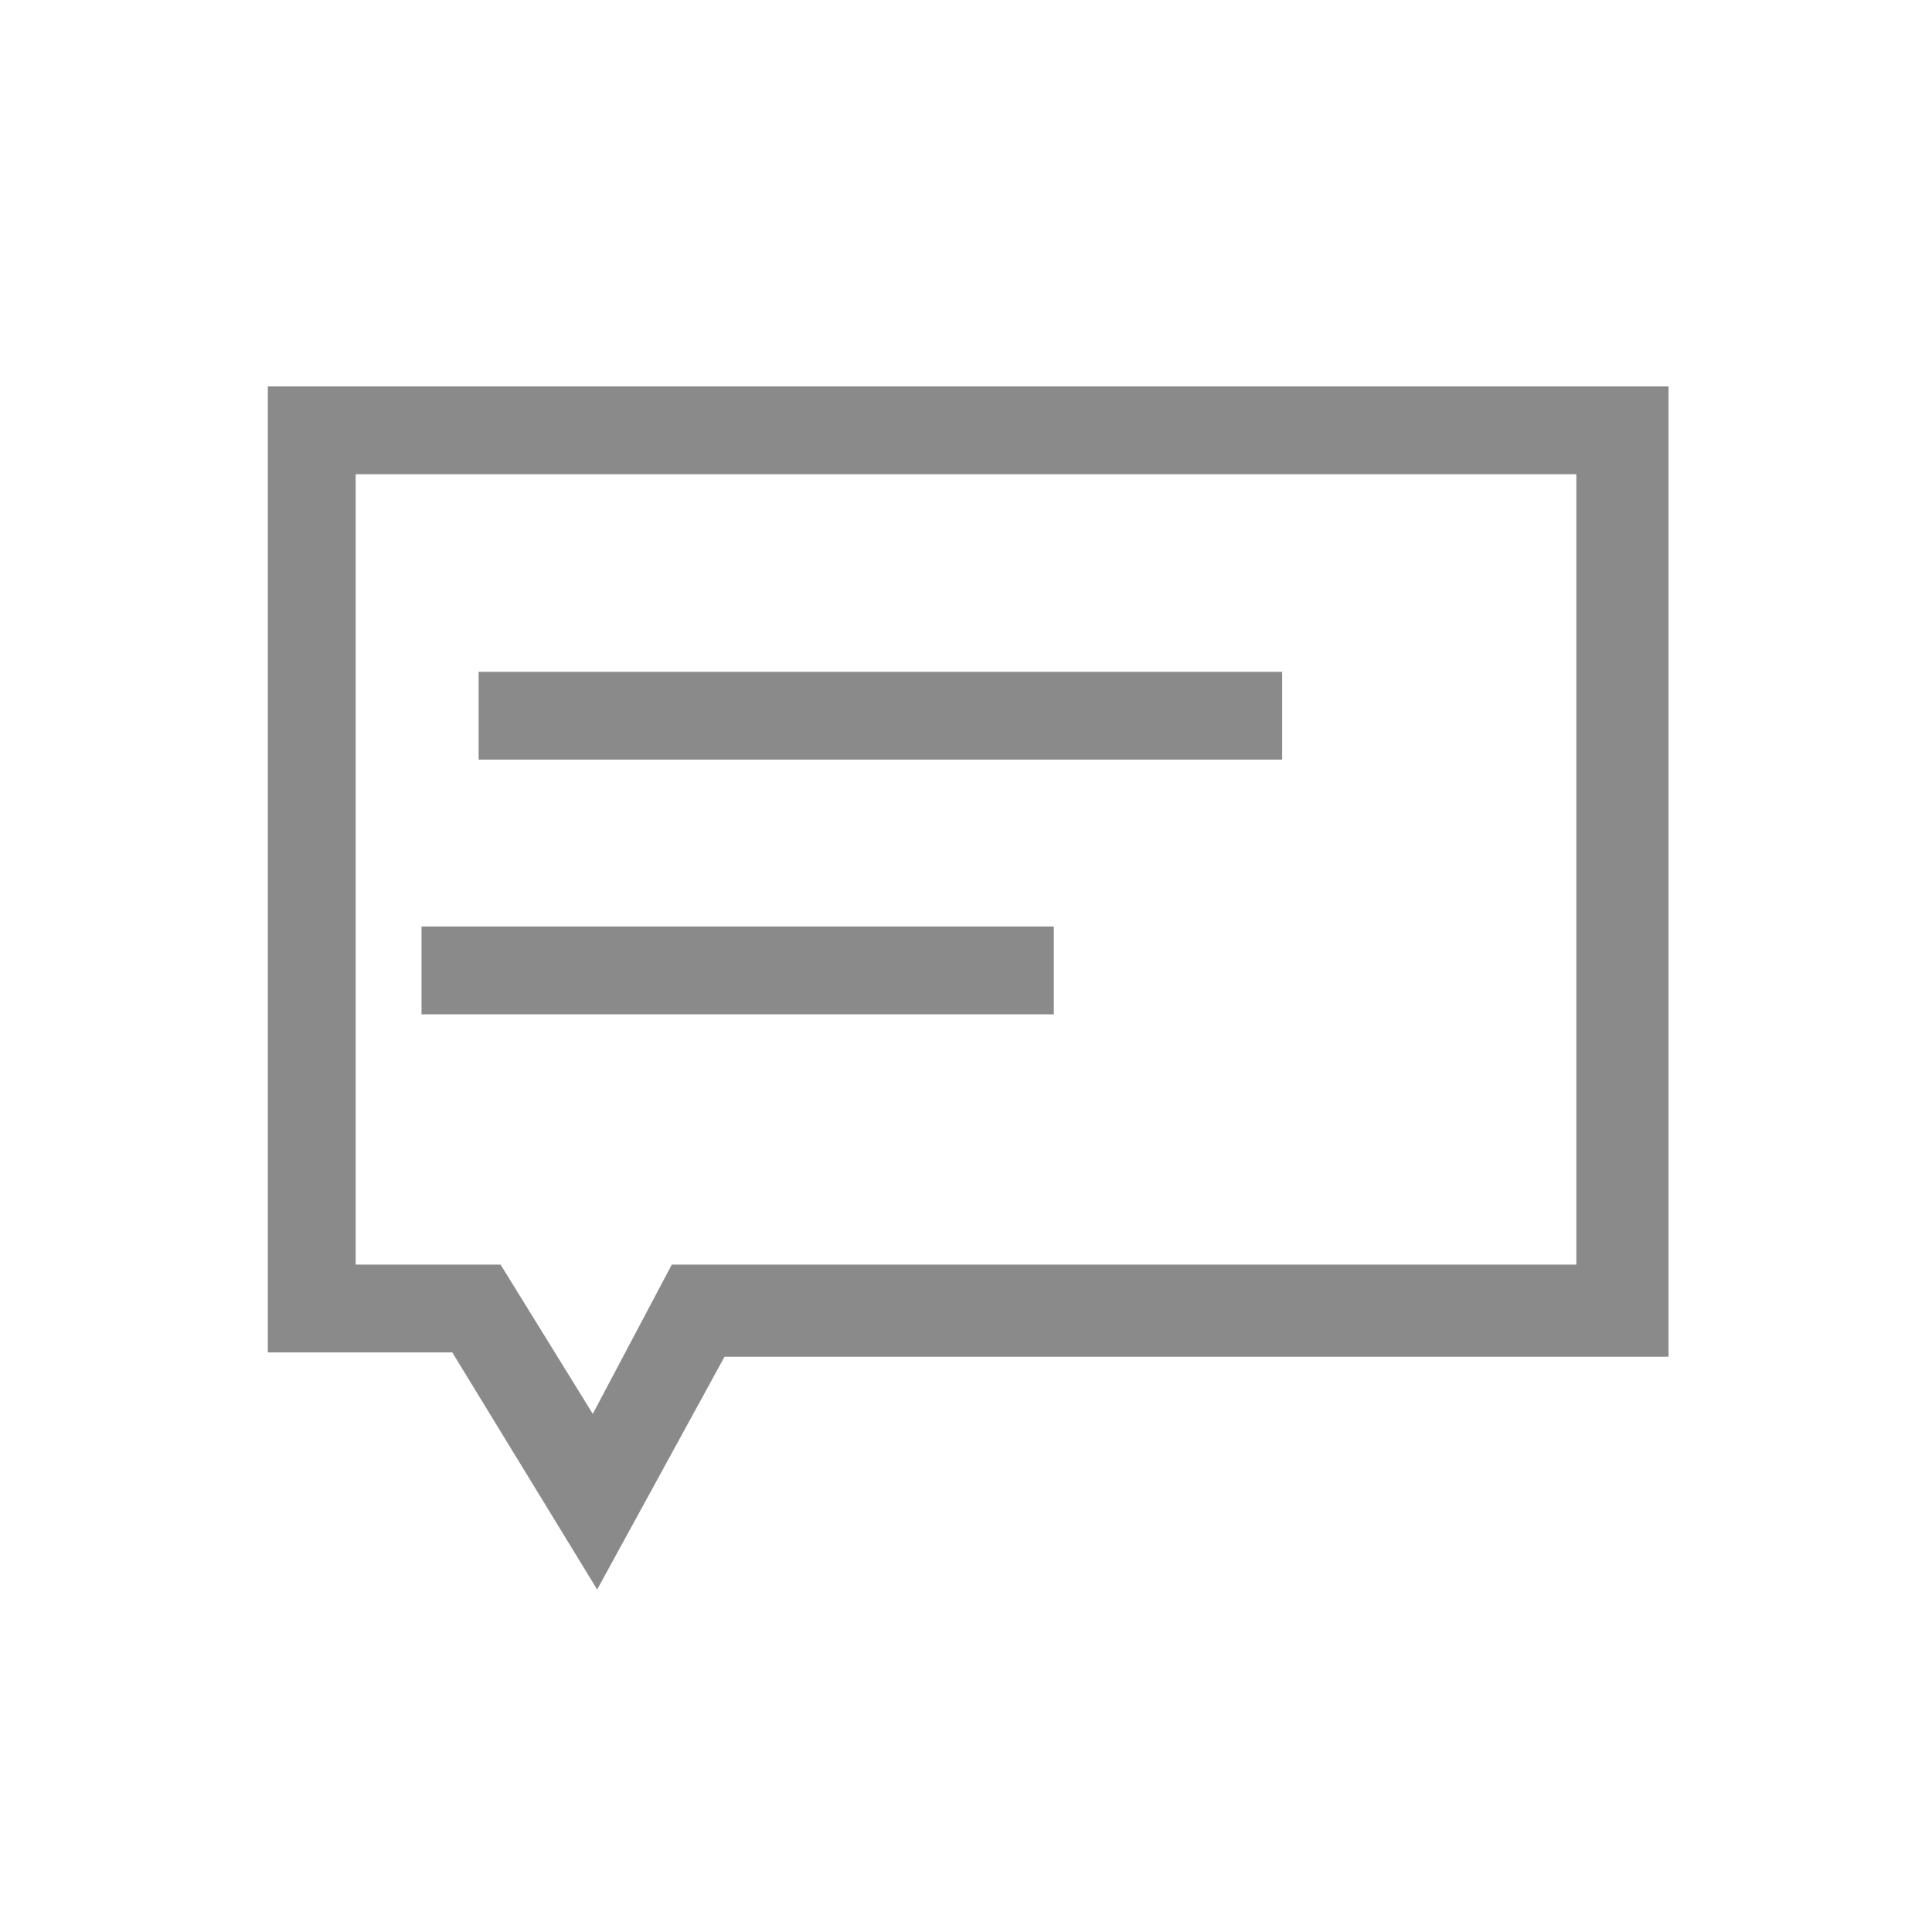 <?xml version="1.0" standalone="no"?><!DOCTYPE svg PUBLIC "-//W3C//DTD SVG 1.1//EN" "http://www.w3.org/Graphics/SVG/1.1/DTD/svg11.dtd"><svg t="1523932462977" class="icon" style="" viewBox="0 0 1024 1024" version="1.1" xmlns="http://www.w3.org/2000/svg" p-id="2132" xmlns:xlink="http://www.w3.org/1999/xlink" width="32" height="32"><defs><style type="text/css"></style></defs><path d="M316.509 842.473l-76.8-125.673H141.964v-512H884.364v514.327H384l-67.491 123.345z m-128-172.218h76.8l48.873 79.127 41.891-79.127h479.418v-418.909H188.509v418.909z" p-id="2133" fill="#8a8a8a"></path><path d="M253.673 356.073h425.891v46.545H253.673zM223.418 491.055H558.545v46.545H223.418z" p-id="2134" fill="#8a8a8a"></path></svg>